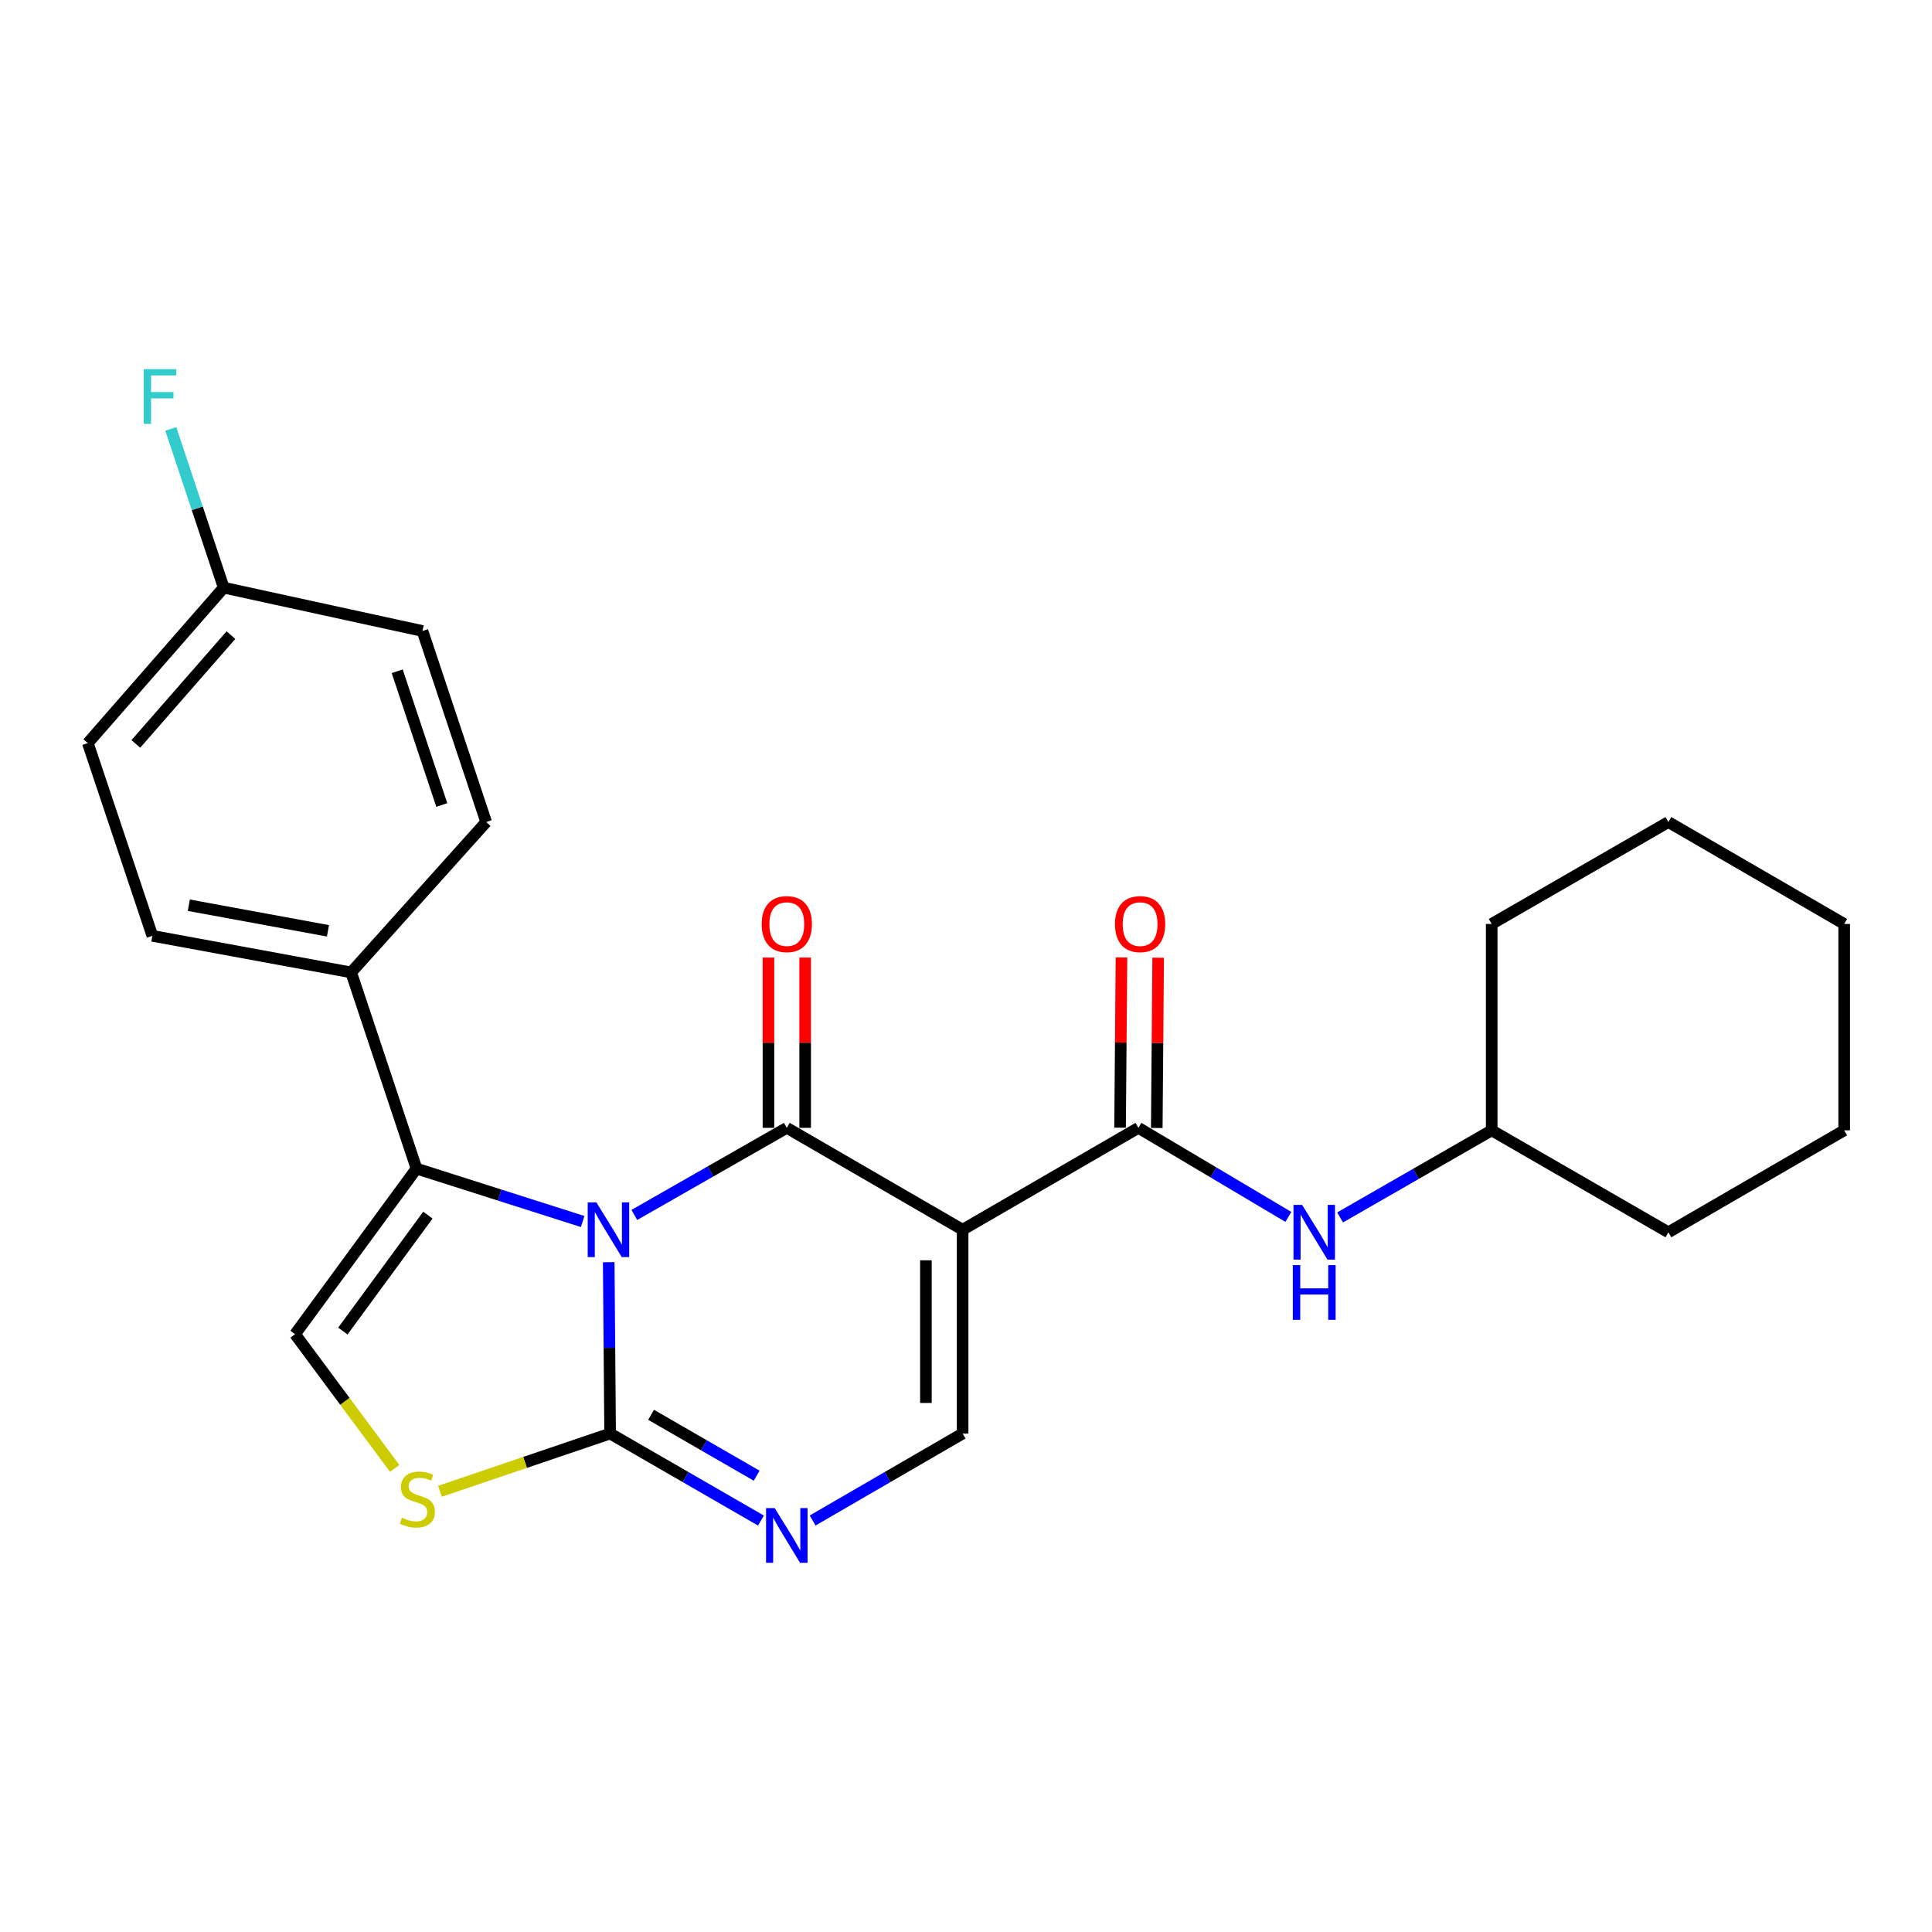 <?xml version='1.0' encoding='iso-8859-1'?>
<svg version='1.1' baseProfile='full'
              xmlns='http://www.w3.org/2000/svg'
                      xmlns:rdkit='http://www.rdkit.org/xml'
                      xmlns:xlink='http://www.w3.org/1999/xlink'
                  xml:space='preserve'
width='1000px' height='1000px' viewBox='0 0 1000 1000'>
<!-- END OF HEADER -->
<rect style='opacity:1.0;fill:#FFFFFF;stroke:none' width='1000' height='1000' x='0' y='0'> </rect>
<path class='bond-0' d='M 328.331,628.853 L 367.791,606.311' style='fill:none;fill-rule:evenodd;stroke:#0000FF;stroke-width:6px;stroke-linecap:butt;stroke-linejoin:miter;stroke-opacity:1' />
<path class='bond-0' d='M 367.791,606.311 L 407.25,583.768' style='fill:none;fill-rule:evenodd;stroke:#000000;stroke-width:6px;stroke-linecap:butt;stroke-linejoin:miter;stroke-opacity:1' />
<path class='bond-2' d='M 315.071,653.304 L 315.435,697.65' style='fill:none;fill-rule:evenodd;stroke:#0000FF;stroke-width:6px;stroke-linecap:butt;stroke-linejoin:miter;stroke-opacity:1' />
<path class='bond-2' d='M 315.435,697.65 L 315.799,741.996' style='fill:none;fill-rule:evenodd;stroke:#000000;stroke-width:6px;stroke-linecap:butt;stroke-linejoin:miter;stroke-opacity:1' />
<path class='bond-3' d='M 301.587,632.255 L 258.587,618.555' style='fill:none;fill-rule:evenodd;stroke:#0000FF;stroke-width:6px;stroke-linecap:butt;stroke-linejoin:miter;stroke-opacity:1' />
<path class='bond-3' d='M 258.587,618.555 L 215.587,604.855' style='fill:none;fill-rule:evenodd;stroke:#000000;stroke-width:6px;stroke-linecap:butt;stroke-linejoin:miter;stroke-opacity:1' />
<path class='bond-1' d='M 407.25,583.768 L 498.248,636.507' style='fill:none;fill-rule:evenodd;stroke:#000000;stroke-width:6px;stroke-linecap:butt;stroke-linejoin:miter;stroke-opacity:1' />
<path class='bond-11' d='M 416.749,583.768 L 416.749,539.702' style='fill:none;fill-rule:evenodd;stroke:#000000;stroke-width:6px;stroke-linecap:butt;stroke-linejoin:miter;stroke-opacity:1' />
<path class='bond-11' d='M 416.749,539.702 L 416.749,495.636' style='fill:none;fill-rule:evenodd;stroke:#FF0000;stroke-width:6px;stroke-linecap:butt;stroke-linejoin:miter;stroke-opacity:1' />
<path class='bond-11' d='M 397.752,583.768 L 397.752,539.702' style='fill:none;fill-rule:evenodd;stroke:#000000;stroke-width:6px;stroke-linecap:butt;stroke-linejoin:miter;stroke-opacity:1' />
<path class='bond-11' d='M 397.752,539.702 L 397.752,495.636' style='fill:none;fill-rule:evenodd;stroke:#FF0000;stroke-width:6px;stroke-linecap:butt;stroke-linejoin:miter;stroke-opacity:1' />
<path class='bond-5' d='M 498.248,636.507 L 589.246,583.768' style='fill:none;fill-rule:evenodd;stroke:#000000;stroke-width:6px;stroke-linecap:butt;stroke-linejoin:miter;stroke-opacity:1' />
<path class='bond-26' d='M 498.248,636.507 L 498.248,741.996' style='fill:none;fill-rule:evenodd;stroke:#000000;stroke-width:6px;stroke-linecap:butt;stroke-linejoin:miter;stroke-opacity:1' />
<path class='bond-26' d='M 479.251,652.33 L 479.251,726.172' style='fill:none;fill-rule:evenodd;stroke:#000000;stroke-width:6px;stroke-linecap:butt;stroke-linejoin:miter;stroke-opacity:1' />
<path class='bond-4' d='M 315.799,741.996 L 354.835,764.516' style='fill:none;fill-rule:evenodd;stroke:#000000;stroke-width:6px;stroke-linecap:butt;stroke-linejoin:miter;stroke-opacity:1' />
<path class='bond-4' d='M 354.835,764.516 L 393.871,787.037' style='fill:none;fill-rule:evenodd;stroke:#0000FF;stroke-width:6px;stroke-linecap:butt;stroke-linejoin:miter;stroke-opacity:1' />
<path class='bond-4' d='M 337.003,732.297 L 364.328,748.061' style='fill:none;fill-rule:evenodd;stroke:#000000;stroke-width:6px;stroke-linecap:butt;stroke-linejoin:miter;stroke-opacity:1' />
<path class='bond-4' d='M 364.328,748.061 L 391.653,763.825' style='fill:none;fill-rule:evenodd;stroke:#0000FF;stroke-width:6px;stroke-linecap:butt;stroke-linejoin:miter;stroke-opacity:1' />
<path class='bond-7' d='M 315.799,741.996 L 271.766,756.937' style='fill:none;fill-rule:evenodd;stroke:#000000;stroke-width:6px;stroke-linecap:butt;stroke-linejoin:miter;stroke-opacity:1' />
<path class='bond-7' d='M 271.766,756.937 L 227.734,771.878' style='fill:none;fill-rule:evenodd;stroke:#CCCC00;stroke-width:6px;stroke-linecap:butt;stroke-linejoin:miter;stroke-opacity:1' />
<path class='bond-8' d='M 215.587,604.855 L 152.716,690.576' style='fill:none;fill-rule:evenodd;stroke:#000000;stroke-width:6px;stroke-linecap:butt;stroke-linejoin:miter;stroke-opacity:1' />
<path class='bond-8' d='M 221.475,628.949 L 177.466,688.953' style='fill:none;fill-rule:evenodd;stroke:#000000;stroke-width:6px;stroke-linecap:butt;stroke-linejoin:miter;stroke-opacity:1' />
<path class='bond-10' d='M 215.587,604.855 L 181.751,503.314' style='fill:none;fill-rule:evenodd;stroke:#000000;stroke-width:6px;stroke-linecap:butt;stroke-linejoin:miter;stroke-opacity:1' />
<path class='bond-6' d='M 420.62,787.004 L 459.434,764.5' style='fill:none;fill-rule:evenodd;stroke:#0000FF;stroke-width:6px;stroke-linecap:butt;stroke-linejoin:miter;stroke-opacity:1' />
<path class='bond-6' d='M 459.434,764.5 L 498.248,741.996' style='fill:none;fill-rule:evenodd;stroke:#000000;stroke-width:6px;stroke-linecap:butt;stroke-linejoin:miter;stroke-opacity:1' />
<path class='bond-9' d='M 589.246,583.768 L 628.052,606.821' style='fill:none;fill-rule:evenodd;stroke:#000000;stroke-width:6px;stroke-linecap:butt;stroke-linejoin:miter;stroke-opacity:1' />
<path class='bond-9' d='M 628.052,606.821 L 666.857,629.874' style='fill:none;fill-rule:evenodd;stroke:#0000FF;stroke-width:6px;stroke-linecap:butt;stroke-linejoin:miter;stroke-opacity:1' />
<path class='bond-12' d='M 598.744,583.846 L 599.106,539.78' style='fill:none;fill-rule:evenodd;stroke:#000000;stroke-width:6px;stroke-linecap:butt;stroke-linejoin:miter;stroke-opacity:1' />
<path class='bond-12' d='M 599.106,539.78 L 599.467,495.714' style='fill:none;fill-rule:evenodd;stroke:#FF0000;stroke-width:6px;stroke-linecap:butt;stroke-linejoin:miter;stroke-opacity:1' />
<path class='bond-12' d='M 579.747,583.69 L 580.109,539.624' style='fill:none;fill-rule:evenodd;stroke:#000000;stroke-width:6px;stroke-linecap:butt;stroke-linejoin:miter;stroke-opacity:1' />
<path class='bond-12' d='M 580.109,539.624 L 580.47,495.558' style='fill:none;fill-rule:evenodd;stroke:#FF0000;stroke-width:6px;stroke-linecap:butt;stroke-linejoin:miter;stroke-opacity:1' />
<path class='bond-25' d='M 204.285,760.045 L 178.5,725.31' style='fill:none;fill-rule:evenodd;stroke:#CCCC00;stroke-width:6px;stroke-linecap:butt;stroke-linejoin:miter;stroke-opacity:1' />
<path class='bond-25' d='M 178.5,725.31 L 152.716,690.576' style='fill:none;fill-rule:evenodd;stroke:#000000;stroke-width:6px;stroke-linecap:butt;stroke-linejoin:miter;stroke-opacity:1' />
<path class='bond-16' d='M 693.632,630.136 L 732.864,607.601' style='fill:none;fill-rule:evenodd;stroke:#0000FF;stroke-width:6px;stroke-linecap:butt;stroke-linejoin:miter;stroke-opacity:1' />
<path class='bond-16' d='M 732.864,607.601 L 772.096,585.066' style='fill:none;fill-rule:evenodd;stroke:#000000;stroke-width:6px;stroke-linecap:butt;stroke-linejoin:miter;stroke-opacity:1' />
<path class='bond-13' d='M 181.751,503.314 L 78.869,484.39' style='fill:none;fill-rule:evenodd;stroke:#000000;stroke-width:6px;stroke-linecap:butt;stroke-linejoin:miter;stroke-opacity:1' />
<path class='bond-13' d='M 169.755,481.791 L 97.738,468.545' style='fill:none;fill-rule:evenodd;stroke:#000000;stroke-width:6px;stroke-linecap:butt;stroke-linejoin:miter;stroke-opacity:1' />
<path class='bond-14' d='M 181.751,503.314 L 251.64,425.488' style='fill:none;fill-rule:evenodd;stroke:#000000;stroke-width:6px;stroke-linecap:butt;stroke-linejoin:miter;stroke-opacity:1' />
<path class='bond-17' d='M 78.869,484.39 L 45.455,384.622' style='fill:none;fill-rule:evenodd;stroke:#000000;stroke-width:6px;stroke-linecap:butt;stroke-linejoin:miter;stroke-opacity:1' />
<path class='bond-18' d='M 251.64,425.488 L 218.669,326.596' style='fill:none;fill-rule:evenodd;stroke:#000000;stroke-width:6px;stroke-linecap:butt;stroke-linejoin:miter;stroke-opacity:1' />
<path class='bond-18' d='M 228.672,416.663 L 205.592,347.438' style='fill:none;fill-rule:evenodd;stroke:#000000;stroke-width:6px;stroke-linecap:butt;stroke-linejoin:miter;stroke-opacity:1' />
<path class='bond-15' d='M 115.787,304.168 L 218.669,326.596' style='fill:none;fill-rule:evenodd;stroke:#000000;stroke-width:6px;stroke-linecap:butt;stroke-linejoin:miter;stroke-opacity:1' />
<path class='bond-19' d='M 115.787,304.168 L 102.096,263.09' style='fill:none;fill-rule:evenodd;stroke:#000000;stroke-width:6px;stroke-linecap:butt;stroke-linejoin:miter;stroke-opacity:1' />
<path class='bond-19' d='M 102.096,263.09 L 88.404,222.011' style='fill:none;fill-rule:evenodd;stroke:#33CCCC;stroke-width:6px;stroke-linecap:butt;stroke-linejoin:miter;stroke-opacity:1' />
<path class='bond-27' d='M 115.787,304.168 L 45.455,384.622' style='fill:none;fill-rule:evenodd;stroke:#000000;stroke-width:6px;stroke-linecap:butt;stroke-linejoin:miter;stroke-opacity:1' />
<path class='bond-27' d='M 119.54,328.74 L 70.307,385.057' style='fill:none;fill-rule:evenodd;stroke:#000000;stroke-width:6px;stroke-linecap:butt;stroke-linejoin:miter;stroke-opacity:1' />
<path class='bond-20' d='M 772.096,585.066 L 863.548,637.826' style='fill:none;fill-rule:evenodd;stroke:#000000;stroke-width:6px;stroke-linecap:butt;stroke-linejoin:miter;stroke-opacity:1' />
<path class='bond-21' d='M 772.096,585.066 L 772.096,478.237' style='fill:none;fill-rule:evenodd;stroke:#000000;stroke-width:6px;stroke-linecap:butt;stroke-linejoin:miter;stroke-opacity:1' />
<path class='bond-23' d='M 863.548,637.826 L 954.545,585.066' style='fill:none;fill-rule:evenodd;stroke:#000000;stroke-width:6px;stroke-linecap:butt;stroke-linejoin:miter;stroke-opacity:1' />
<path class='bond-22' d='M 772.096,478.237 L 863.548,425.488' style='fill:none;fill-rule:evenodd;stroke:#000000;stroke-width:6px;stroke-linecap:butt;stroke-linejoin:miter;stroke-opacity:1' />
<path class='bond-24' d='M 863.548,425.488 L 954.545,478.237' style='fill:none;fill-rule:evenodd;stroke:#000000;stroke-width:6px;stroke-linecap:butt;stroke-linejoin:miter;stroke-opacity:1' />
<path class='bond-28' d='M 954.545,585.066 L 954.545,478.237' style='fill:none;fill-rule:evenodd;stroke:#000000;stroke-width:6px;stroke-linecap:butt;stroke-linejoin:miter;stroke-opacity:1' />
<path  class='atom-0' d='M 308.673 622.347
L 317.953 637.347
Q 318.873 638.827, 320.353 641.507
Q 321.833 644.187, 321.913 644.347
L 321.913 622.347
L 325.673 622.347
L 325.673 650.667
L 321.793 650.667
L 311.833 634.267
Q 310.673 632.347, 309.433 630.147
Q 308.233 627.947, 307.873 627.267
L 307.873 650.667
L 304.193 650.667
L 304.193 622.347
L 308.673 622.347
' fill='#0000FF'/>
<path  class='atom-5' d='M 400.99 780.596
L 410.27 795.596
Q 411.19 797.076, 412.67 799.756
Q 414.15 802.436, 414.23 802.596
L 414.23 780.596
L 417.99 780.596
L 417.99 808.916
L 414.11 808.916
L 404.15 792.516
Q 402.99 790.596, 401.75 788.396
Q 400.55 786.196, 400.19 785.516
L 400.19 808.916
L 396.51 808.916
L 396.51 780.596
L 400.99 780.596
' fill='#0000FF'/>
<path  class='atom-8' d='M 208.02 785.573
Q 208.34 785.693, 209.66 786.253
Q 210.98 786.813, 212.42 787.173
Q 213.9 787.493, 215.34 787.493
Q 218.02 787.493, 219.58 786.213
Q 221.14 784.893, 221.14 782.613
Q 221.14 781.053, 220.34 780.093
Q 219.58 779.133, 218.38 778.613
Q 217.18 778.093, 215.18 777.493
Q 212.66 776.733, 211.14 776.013
Q 209.66 775.293, 208.58 773.773
Q 207.54 772.253, 207.54 769.693
Q 207.54 766.133, 209.94 763.933
Q 212.38 761.733, 217.18 761.733
Q 220.46 761.733, 224.18 763.293
L 223.26 766.373
Q 219.86 764.973, 217.3 764.973
Q 214.54 764.973, 213.02 766.133
Q 211.5 767.253, 211.54 769.213
Q 211.54 770.733, 212.3 771.653
Q 213.1 772.573, 214.22 773.093
Q 215.38 773.613, 217.3 774.213
Q 219.86 775.013, 221.38 775.813
Q 222.9 776.613, 223.98 778.253
Q 225.1 779.853, 225.1 782.613
Q 225.1 786.533, 222.46 788.653
Q 219.86 790.733, 215.5 790.733
Q 212.98 790.733, 211.06 790.173
Q 209.18 789.653, 206.94 788.733
L 208.02 785.573
' fill='#CCCC00'/>
<path  class='atom-10' d='M 673.984 623.666
L 683.264 638.666
Q 684.184 640.146, 685.664 642.826
Q 687.144 645.506, 687.224 645.666
L 687.224 623.666
L 690.984 623.666
L 690.984 651.986
L 687.104 651.986
L 677.144 635.586
Q 675.984 633.666, 674.744 631.466
Q 673.544 629.266, 673.184 628.586
L 673.184 651.986
L 669.504 651.986
L 669.504 623.666
L 673.984 623.666
' fill='#0000FF'/>
<path  class='atom-10' d='M 669.164 654.818
L 673.004 654.818
L 673.004 666.858
L 687.484 666.858
L 687.484 654.818
L 691.324 654.818
L 691.324 683.138
L 687.484 683.138
L 687.484 670.058
L 673.004 670.058
L 673.004 683.138
L 669.164 683.138
L 669.164 654.818
' fill='#0000FF'/>
<path  class='atom-12' d='M 394.25 478.317
Q 394.25 471.517, 397.61 467.717
Q 400.97 463.917, 407.25 463.917
Q 413.53 463.917, 416.89 467.717
Q 420.25 471.517, 420.25 478.317
Q 420.25 485.197, 416.85 489.117
Q 413.45 492.997, 407.25 492.997
Q 401.01 492.997, 397.61 489.117
Q 394.25 485.237, 394.25 478.317
M 407.25 489.797
Q 411.57 489.797, 413.89 486.917
Q 416.25 483.997, 416.25 478.317
Q 416.25 472.757, 413.89 469.957
Q 411.57 467.117, 407.25 467.117
Q 402.93 467.117, 400.57 469.917
Q 398.25 472.717, 398.25 478.317
Q 398.25 484.037, 400.57 486.917
Q 402.93 489.797, 407.25 489.797
' fill='#FF0000'/>
<path  class='atom-13' d='M 577.111 478.317
Q 577.111 471.517, 580.471 467.717
Q 583.831 463.917, 590.111 463.917
Q 596.391 463.917, 599.751 467.717
Q 603.111 471.517, 603.111 478.317
Q 603.111 485.197, 599.711 489.117
Q 596.311 492.997, 590.111 492.997
Q 583.871 492.997, 580.471 489.117
Q 577.111 485.237, 577.111 478.317
M 590.111 489.797
Q 594.431 489.797, 596.751 486.917
Q 599.111 483.997, 599.111 478.317
Q 599.111 472.757, 596.751 469.957
Q 594.431 467.117, 590.111 467.117
Q 585.791 467.117, 583.431 469.917
Q 581.111 472.717, 581.111 478.317
Q 581.111 484.037, 583.431 486.917
Q 585.791 489.797, 590.111 489.797
' fill='#FF0000'/>
<path  class='atom-20' d='M 74.396 191.084
L 91.236 191.084
L 91.236 194.324
L 78.196 194.324
L 78.196 202.924
L 89.796 202.924
L 89.796 206.204
L 78.196 206.204
L 78.196 219.404
L 74.396 219.404
L 74.396 191.084
' fill='#33CCCC'/>
</svg>
